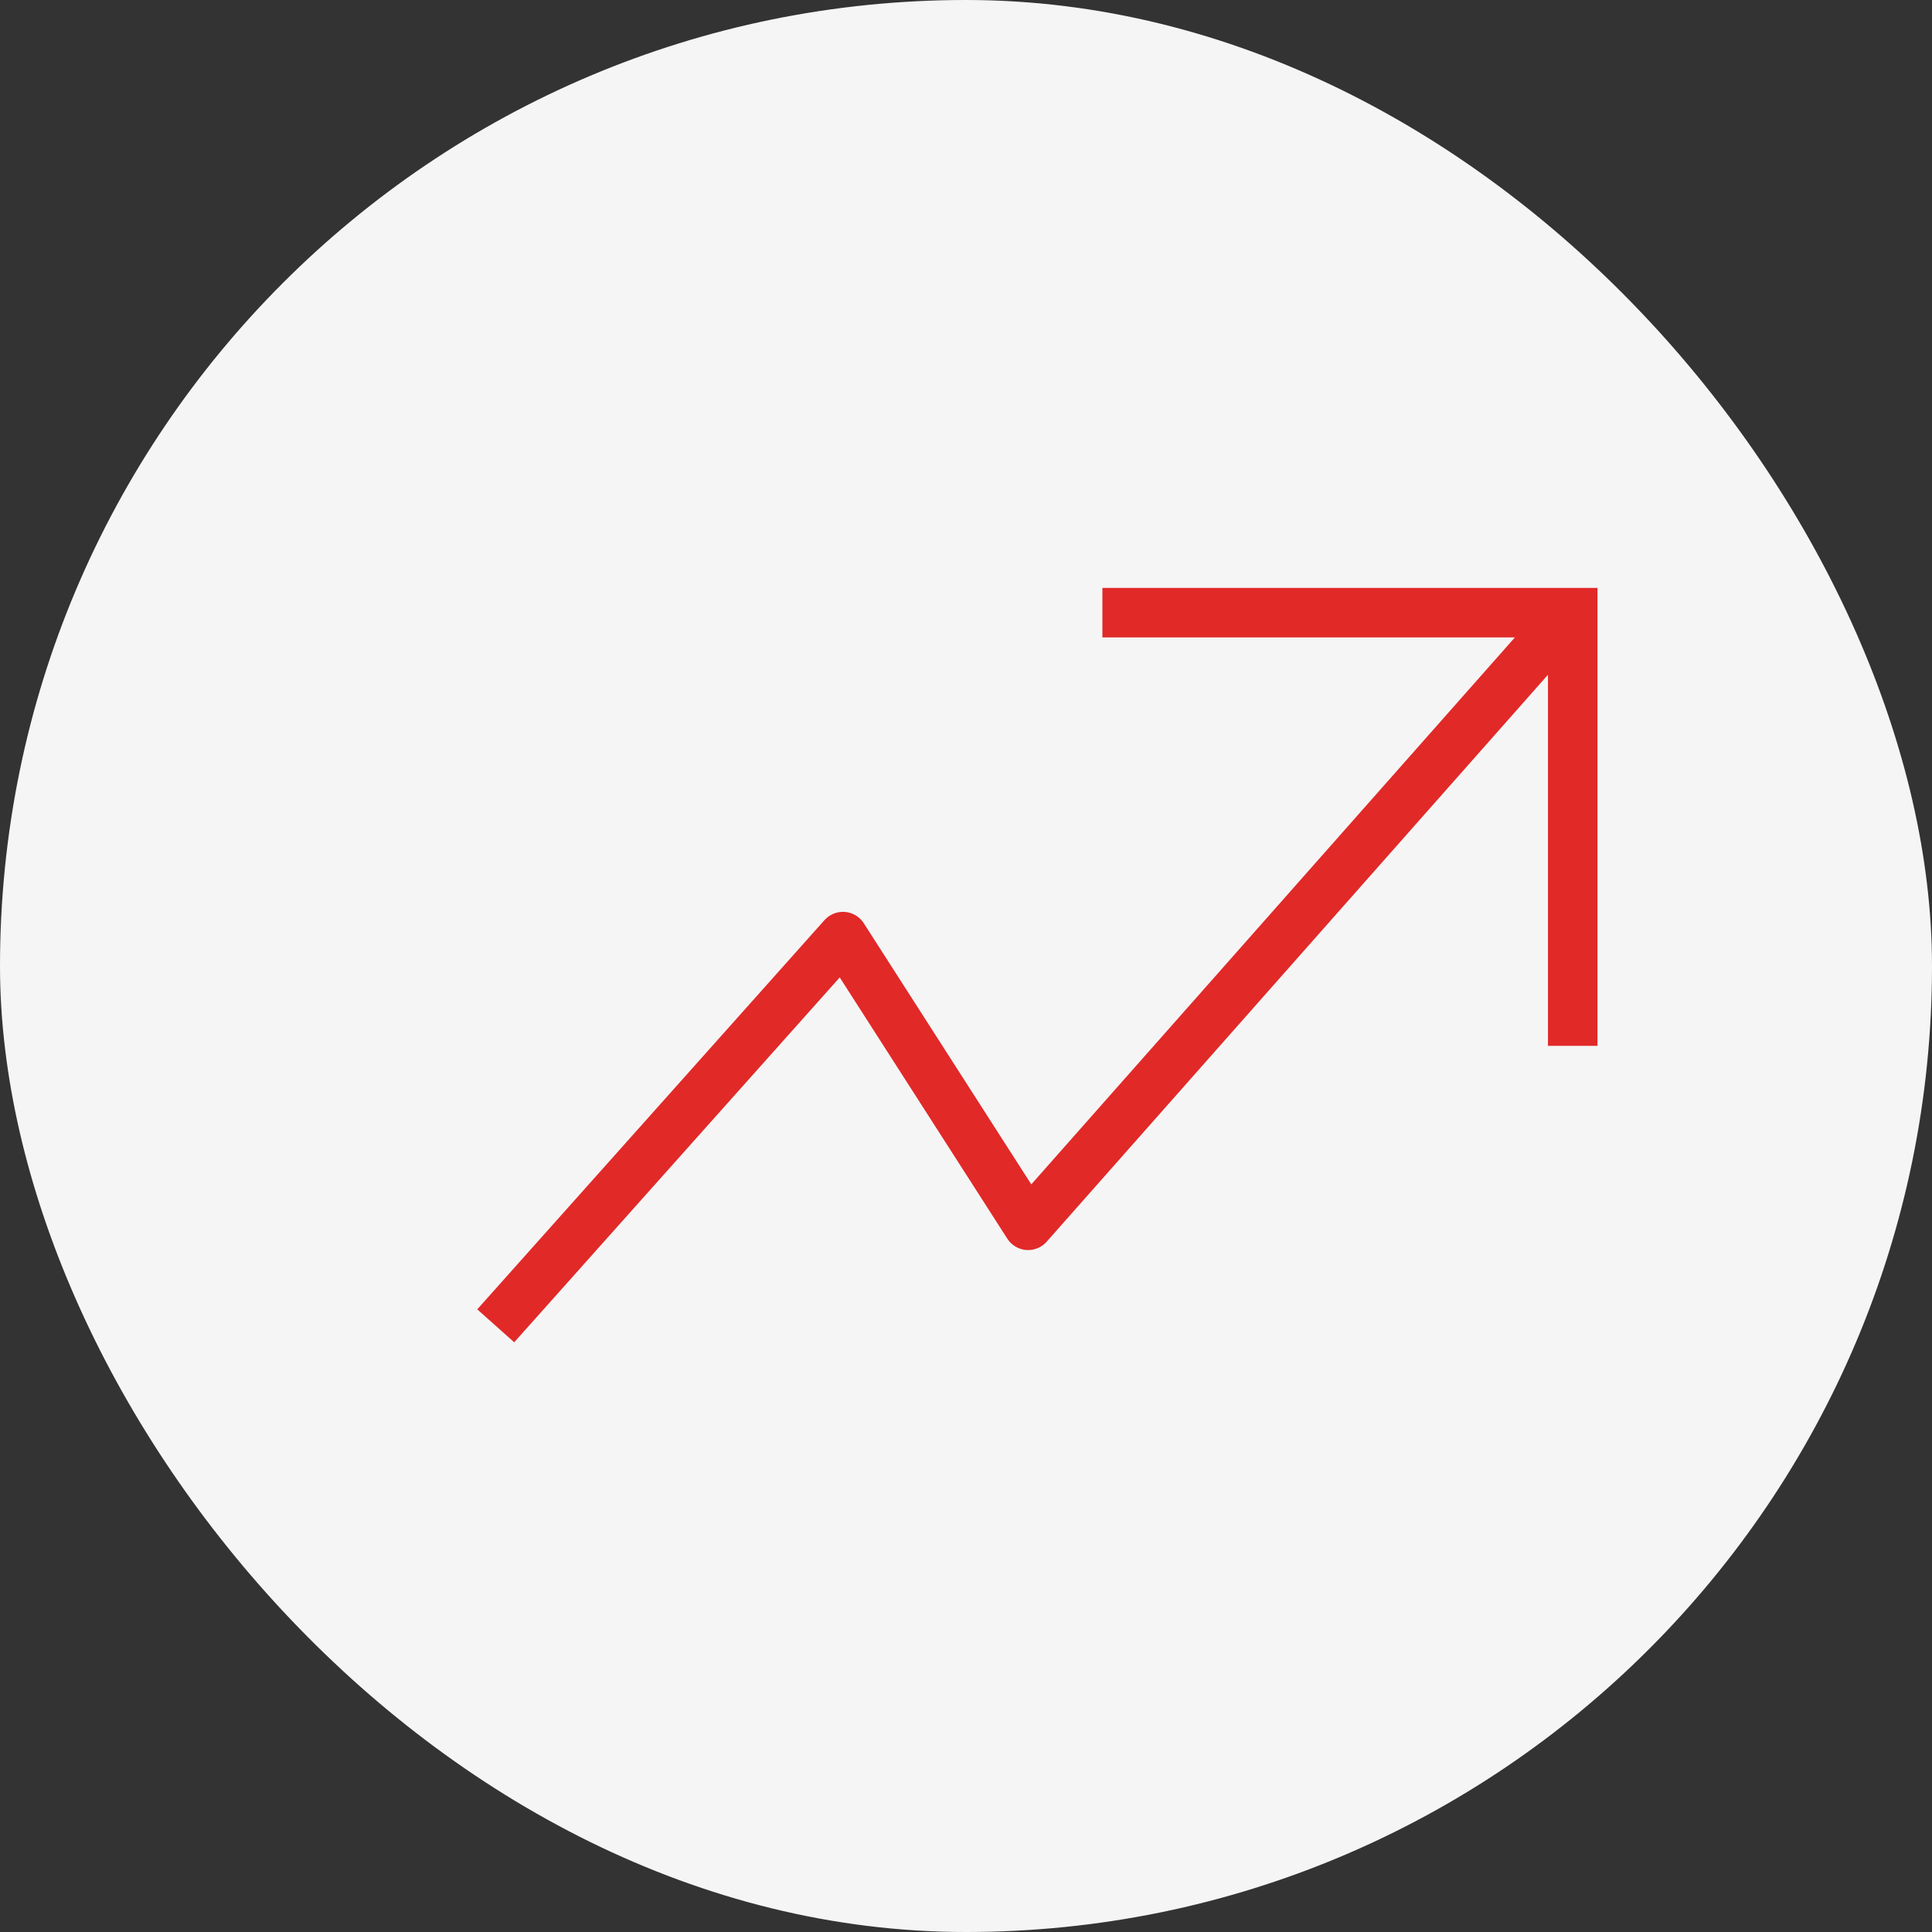 <svg width="80" height="80" viewBox="0 0 80 80" fill="none" xmlns="http://www.w3.org/2000/svg">
<rect x="0" y="0" width="80" height="80" fill="#333333" stroke="none"/>
<rect width="80" height="80" rx="40" fill="#F5F5F5"/>
<path d="M20.527 54.899L34.905 38.783L42.573 50.737L64.098 26.393" stroke="#E12928" stroke-width="2.05" stroke-linejoin="round"/>
<path d="M45.648 25.369H65.123V43.306" stroke="#E12928" stroke-width="2.05"/>
</svg>
